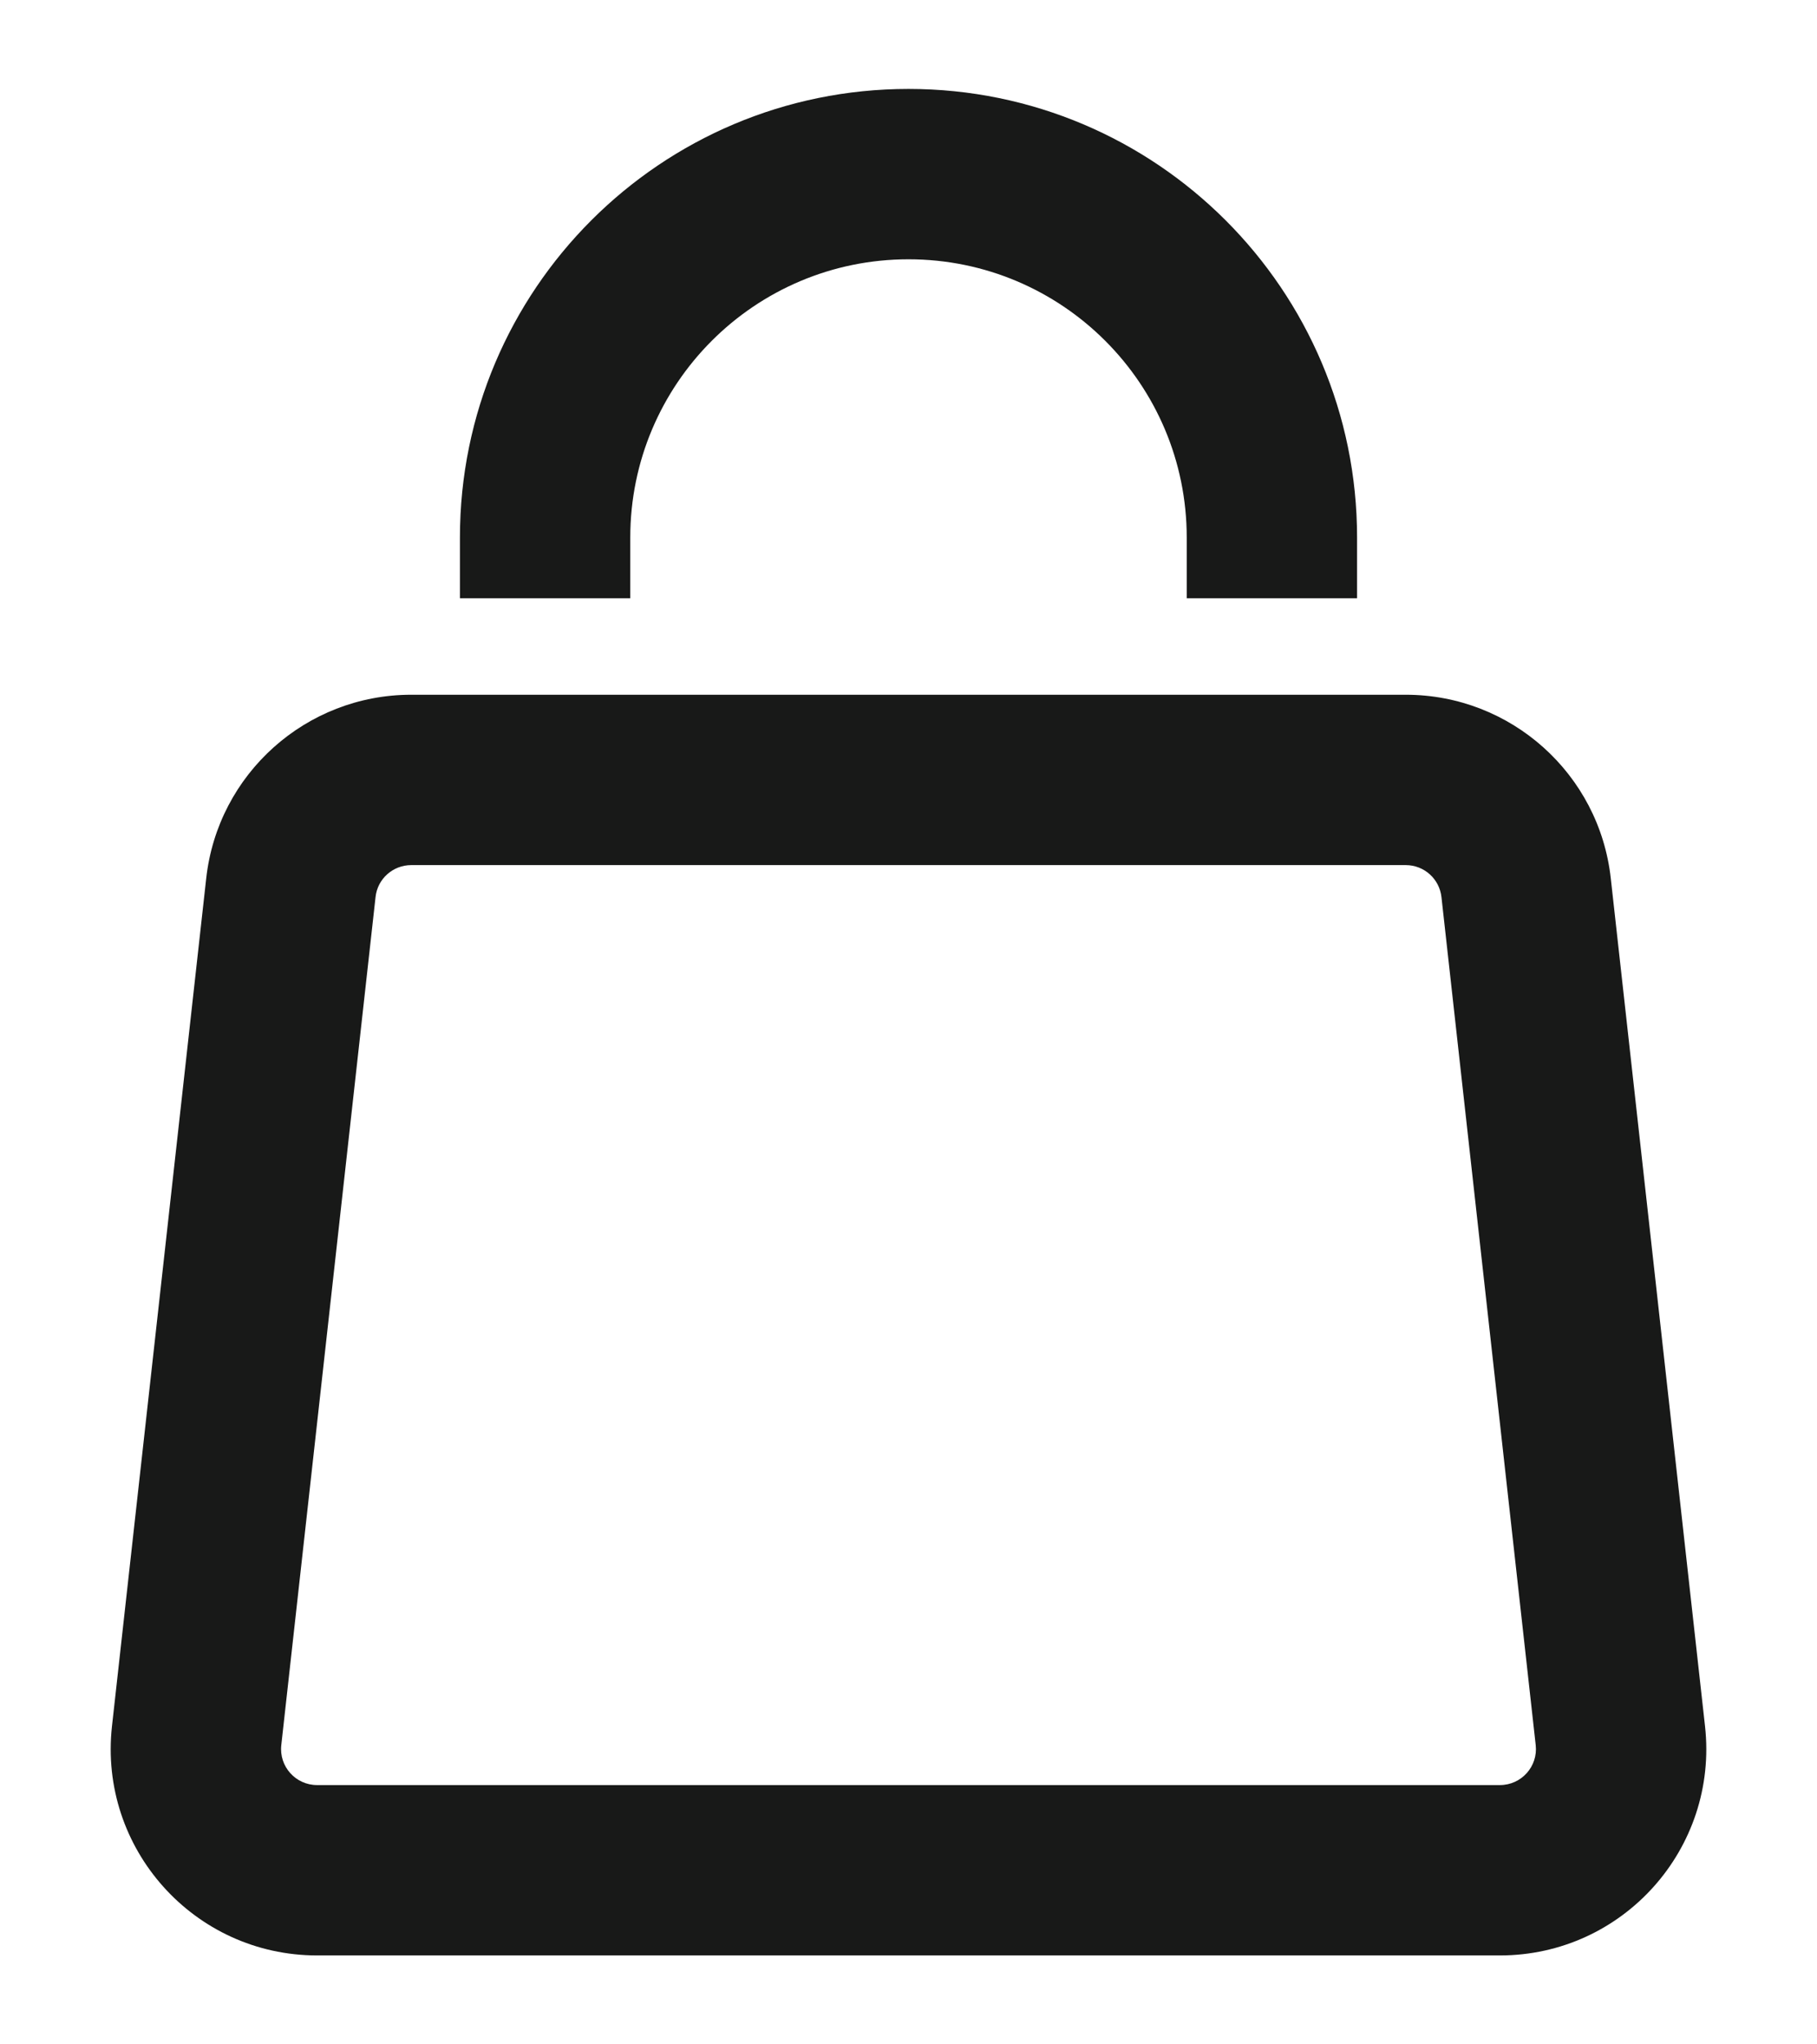 <svg width="16" height="18" viewBox="0 0 16 18" fill="none" xmlns="http://www.w3.org/2000/svg">
<path d="M2.561 7.816L1.816 7.733L2.561 7.816ZM1.732 15.282L2.477 15.365L2.477 15.365L1.732 15.282ZM14.268 15.282L13.523 15.365L13.523 15.365L14.268 15.282ZM13.439 7.816L14.184 7.733L14.184 7.733L13.439 7.816ZM1.816 7.733L0.986 15.199L2.477 15.365L3.307 7.898L1.816 7.733ZM2.792 17.217H13.208V15.717H2.792V17.217ZM15.014 15.199L14.184 7.733L12.693 7.898L13.523 15.365L15.014 15.199ZM12.379 6.117H3.621V7.617H12.379V6.117ZM14.184 7.733C14.082 6.813 13.304 6.117 12.379 6.117V7.617C12.54 7.617 12.675 7.738 12.693 7.898L14.184 7.733ZM13.208 17.217C14.291 17.217 15.133 16.276 15.014 15.199L13.523 15.365C13.544 15.553 13.397 15.717 13.208 15.717V17.217ZM0.986 15.199C0.867 16.276 1.709 17.217 2.792 17.217V15.717C2.603 15.717 2.456 15.553 2.477 15.365L0.986 15.199ZM3.307 7.898C3.324 7.738 3.46 7.617 3.621 7.617V6.117C2.696 6.117 1.918 6.813 1.816 7.733L3.307 7.898ZM5.55 5.267V4.733H4.05V5.267H5.55ZM10.45 4.733V5.267H11.95V4.733H10.45ZM8 2.283C9.353 2.283 10.45 3.38 10.45 4.733H11.95C11.95 2.552 10.181 0.783 8 0.783V2.283ZM5.55 4.733C5.55 3.38 6.647 2.283 8 2.283V0.783C5.818 0.783 4.05 2.552 4.05 4.733H5.55Z" fill="#181918"/>
</svg>
